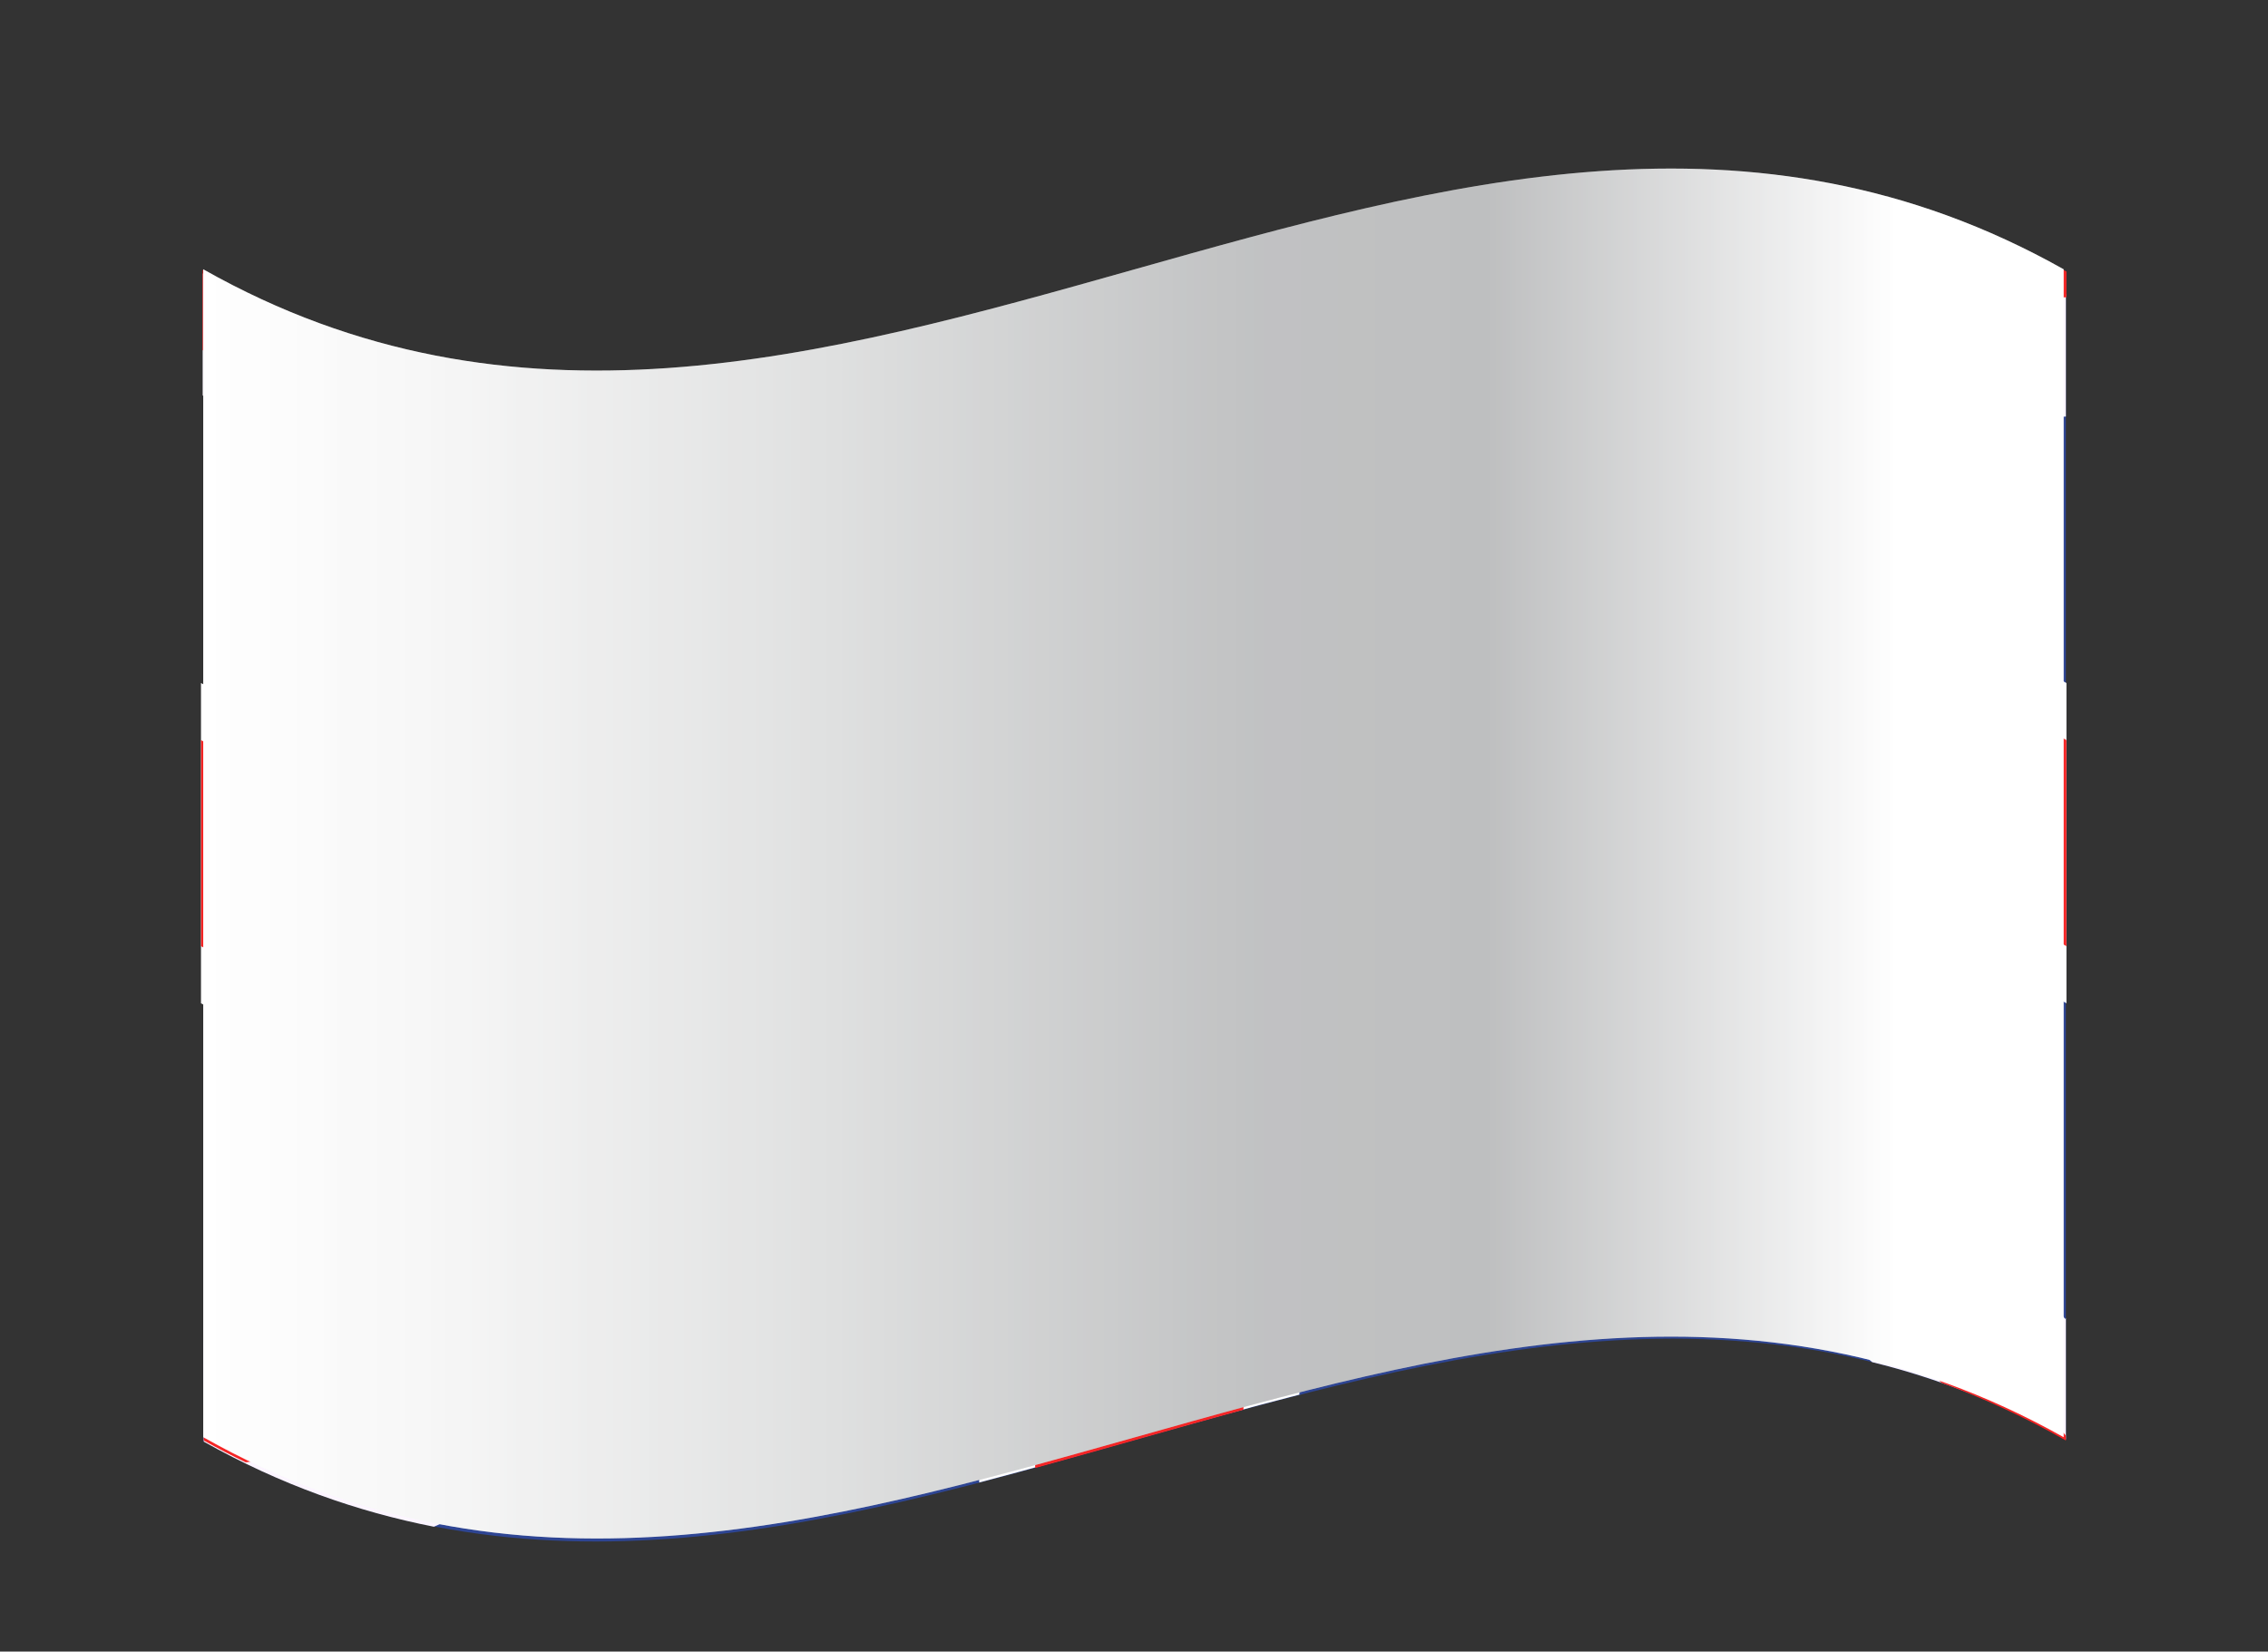 <?xml version="1.0" encoding="UTF-8"?>
<svg xmlns="http://www.w3.org/2000/svg" xmlns:xlink="http://www.w3.org/1999/xlink" viewBox="0 0 40.51 29.5">
  <rect x="0" y="0" width="40.51" height="29.5" fill="#333333" stroke="none"/>
  <defs>
    <style>
      .cls-1 {
        fill: #fff;
      }

      .cls-2 {
        fill: #f42525;
      }

      .cls-3 {
        fill: #fcf5ff;
      }

      .cls-4 {
        fill: #cd002a;
      }

      .cls-5 {
        fill: #2e4593;
      }

      .cls-6 {
        mix-blend-mode: multiply;
      }

      .cls-6, .cls-7 {
        fill: url(#linear-gradient);
      }

      .cls-7 {
        mix-blend-mode: overlay;
        opacity: .25;
      }

      .cls-8 {
        isolation: isolate;
      }
    </style>
    <linearGradient id="linear-gradient" x1="3.62" y1="15.24" x2="36.86" y2="15.24" gradientUnits="userSpaceOnUse">
      <stop offset="0" stop-color="#fff"/>
      <stop offset=".13" stop-color="#f6f6f6"/>
      <stop offset=".34" stop-color="#dfe0e0"/>
      <stop offset=".54" stop-color="#c4c5c6"/>
      <stop offset=".57" stop-color="#c1c2c3"/>
      <stop offset=".69" stop-color="#bebfc0"/>
      <stop offset=".91" stop-color="#fff"/>
    </linearGradient>
  </defs>
  <g class="cls-8">
    <g id="Capa_1" data-name="Capa 1">
      <g>
        <g>
          <path class="cls-5" d="M36.9,4.85V25.71s0,0,0,0c-11.09-6.24-22.18,6.26-33.27,.03V4.88c11.09,6.23,22.18-6.27,33.27-.03Z"/>
          <g>
            <path class="cls-3" d="M36.9,23.54v2.17s0,0,0,0c-1.15-.65-2.31-1.1-3.46-1.38-3.4-2.98-6.81-4.56-10.21-5.82-.34-.13-.68-.25-1.02-.37-.4-.14-.8-.28-1.21-.42-.13-.05-.27-.09-.41-.14-.41-.14-.82-.28-1.23-.42-.15-.05-.3-.11-.46-.16-.13-.04-.26-.09-.38-.13-.26-.09-.51-.18-.77-.28-.08-.03-.17-.06-.25-.09-.12-.04-.25-.09-.38-.14-1.21-.45-2.42-.95-3.63-1.54-.54-.26-1.09-.54-1.63-.85-2.75-1.54-5.49-3.65-8.24-6.91v-2.17s.02-.02,.03-.03c.02,.03,.04,.05,.07,.08,1.12,.62,2.25,1.05,3.37,1.33,3.47,3.03,6.94,4.61,10.41,5.89,.34,.13,.68,.25,1.02,.37,.09,.03,.18,.06,.27,.1,.54,.19,1.09,.38,1.63,.56,.05,.02,.11,.04,.16,.06,.21,.07,.42,.14,.63,.22,.33,.11,.66,.23,.99,.35,.06,.02,.11,.04,.17,.06,.28,.1,.57,.21,.85,.31,.28,.1,.56,.21,.83,.32,.75,.29,1.49,.6,2.24,.94,.54,.25,1.09,.51,1.63,.79,2.99,1.57,5.98,3.76,8.97,7.32Z"/>
            <path class="cls-2" d="M36.9,25.65s0,.05,0,.08c-.74-.42-1.48-.76-2.22-1.03-3.82-3.75-7.64-5.56-11.46-6.98-.33-.12-.65-.24-.98-.36-.01,0-.03,0-.04-.01-.33-.12-.66-.23-.99-.35-.2-.07-.4-.14-.6-.21-.36-.12-.73-.25-1.09-.38-.34-.12-.67-.23-1.01-.35-.05-.02-.09-.03-.14-.05-.21-.08-.42-.15-.63-.23-.08-.03-.17-.06-.25-.09-.92-.34-1.83-.7-2.75-1.1-.54-.24-1.08-.49-1.63-.76-3.16-1.58-6.33-3.82-9.49-7.58v-1.43s.02,.01,.03,.02c.02,.03,.04,.05,.07,.08,3.9,4.6,7.8,6.9,11.7,8.52,.54,.23,1.08,.44,1.63,.64,.15,.06,.3,.11,.45,.16,.34,.13,.68,.25,1.02,.37,.13,.04,.26,.09,.38,.13,.21,.07,.42,.15,.62,.22,.38,.13,.77,.27,1.15,.4,.51,.17,1.01,.35,1.52,.53,.06,.02,.11,.04,.17,.06,.18,.07,.37,.13,.55,.2l.3,.11c.44,.16,.89,.33,1.33,.51,4.12,1.65,8.24,3.96,12.35,8.86Z"/>
          </g>
          <g>
            <path class="cls-3" d="M36.9,5.27v2.17c-2.53,.16-5.06,1.3-7.59,2.96-.54,.36-1.08,.74-1.63,1.14-1.21,.9-2.42,1.89-3.63,2.94-.28,.24-.56,.48-.83,.73-.28,.25-.57,.5-.85,.76-.06,.05-.11,.1-.17,.15-.13,.12-.26,.23-.38,.35-.2,.18-.4,.36-.6,.54-.21,.19-.42,.38-.63,.57-.13,.12-.27,.25-.4,.37-.55,.5-1.11,1.01-1.66,1.51-.34,.31-.68,.61-1.02,.91-3.25,2.88-6.5,5.5-9.76,6.9-1.37-.27-2.74-.75-4.11-1.52v-1.77c3.21-.21,6.42-1.98,9.63-4.42,.54-.41,1.08-.84,1.63-1.29,.75-.61,1.49-1.25,2.24-1.91,.12-.11,.25-.22,.38-.33,.08-.07,.17-.15,.25-.22,.26-.23,.51-.46,.77-.69,.13-.11,.26-.23,.38-.34,.56-.51,1.12-1.02,1.68-1.53,.05-.05,.11-.1,.16-.15,.48-.44,.96-.88,1.45-1.31,.06-.06,.12-.11,.18-.17,.28-.25,.56-.5,.84-.75,3.62-3.2,7.24-6.04,10.87-7.21,.85,.26,1.7,.6,2.55,1.06,.09,.18,.17,.37,.26,.56Z"/>
            <path class="cls-2" d="M36.81,5.32c-3.62,.26-7.25,2.52-10.87,5.46-.54,.44-1.09,.9-1.63,1.36-.36,.31-.73,.63-1.09,.95-.28,.25-.57,.5-.85,.76-.06,.05-.11,.1-.17,.15-.51,.45-1.01,.91-1.52,1.37-.38,.35-.77,.7-1.15,1.04-.21,.19-.42,.38-.62,.57-.13,.12-.26,.23-.38,.35-.03,.02-.05,.05-.08,.07-.31,.28-.63,.57-.94,.84-.23,.2-.46,.4-.69,.6-4.14,3.62-8.29,6.7-12.43,7.28-.25-.12-.5-.25-.75-.39v-.98c3.63-.24,7.25-2.48,10.88-5.41,.54-.44,1.09-.89,1.63-1.36,.45-.39,.91-.79,1.36-1.19,.08-.07,.17-.15,.25-.22,.21-.19,.42-.37,.63-.56,.05-.04,.09-.09,.14-.13,.34-.3,.67-.61,1.01-.91,.56-.51,1.12-1.02,1.68-1.53,.26-.24,.53-.48,.79-.71,.07-.06,.13-.12,.2-.18,.34-.31,.68-.61,1.02-.91,.14-.12,.28-.24,.41-.36,3.9-3.41,7.8-6.35,11.7-7.19,.39,.16,.77,.34,1.16,.54,.14,.07,.27,.14,.41,.22,0,.15,0,.31,0,.46-.03,0-.06,0-.09,.01Z"/>
          </g>
          <path class="cls-1" d="M36.91,17.92c-11.11-6.28-22.21,6.28-33.32,0v-5.72c11.11,6.28,22.21-6.28,33.32,0v5.72Z"/>
          <path class="cls-2" d="M36.91,16.9c-11.11-6.28-22.21,6.28-33.32,0v-3.68c11.11,6.28,22.21-6.28,33.32,0v3.68Z"/>
          <path class="cls-4" d="M22.2,4.32V25.18c-1.23,.33-2.45,.69-3.68,1.03V5.35c1.23-.33,2.45-.69,3.68-1.03Z"/>
          <g>
            <path class="cls-1" d="M22.19,17.38c.34-.09,.68-.18,1.02-.27v7.8c-1.91,.49-3.82,1.07-5.72,1.57v-7.8c.34-.09,.68-.18,1.02-.27v-5.72c-.34,.09-.68,.18-1.02,.27V5.62c1.91-.49,3.82-1.08,5.72-1.57v7.34c-.34,.09-.68,.18-1.02,.27v5.72Z"/>
            <path class="cls-2" d="M22.21,4.32V25.18c-1.24,.34-2.48,.7-3.72,1.04V5.35c1.24-.34,2.48-.7,3.72-1.04Z"/>
          </g>
        </g>
        <g>
          <path class="cls-6" d="M36.86,11.67v7.02s0,0,0,0v6.98c-11.08-6.23-22.16,6.26-33.23,0V4.81c11.07,6.26,22.15-6.24,33.23,0v6.86s0,0,0,0Z"/>
          <path class="cls-7" d="M36.86,11.67v7.02s0,0,0,0v6.98c-11.08-6.23-22.16,6.26-33.23,0V4.81c11.07,6.26,22.15-6.24,33.23,0v6.86s0,0,0,0Z"/>
        </g>
      </g>
    </g>
  </g>
</svg>